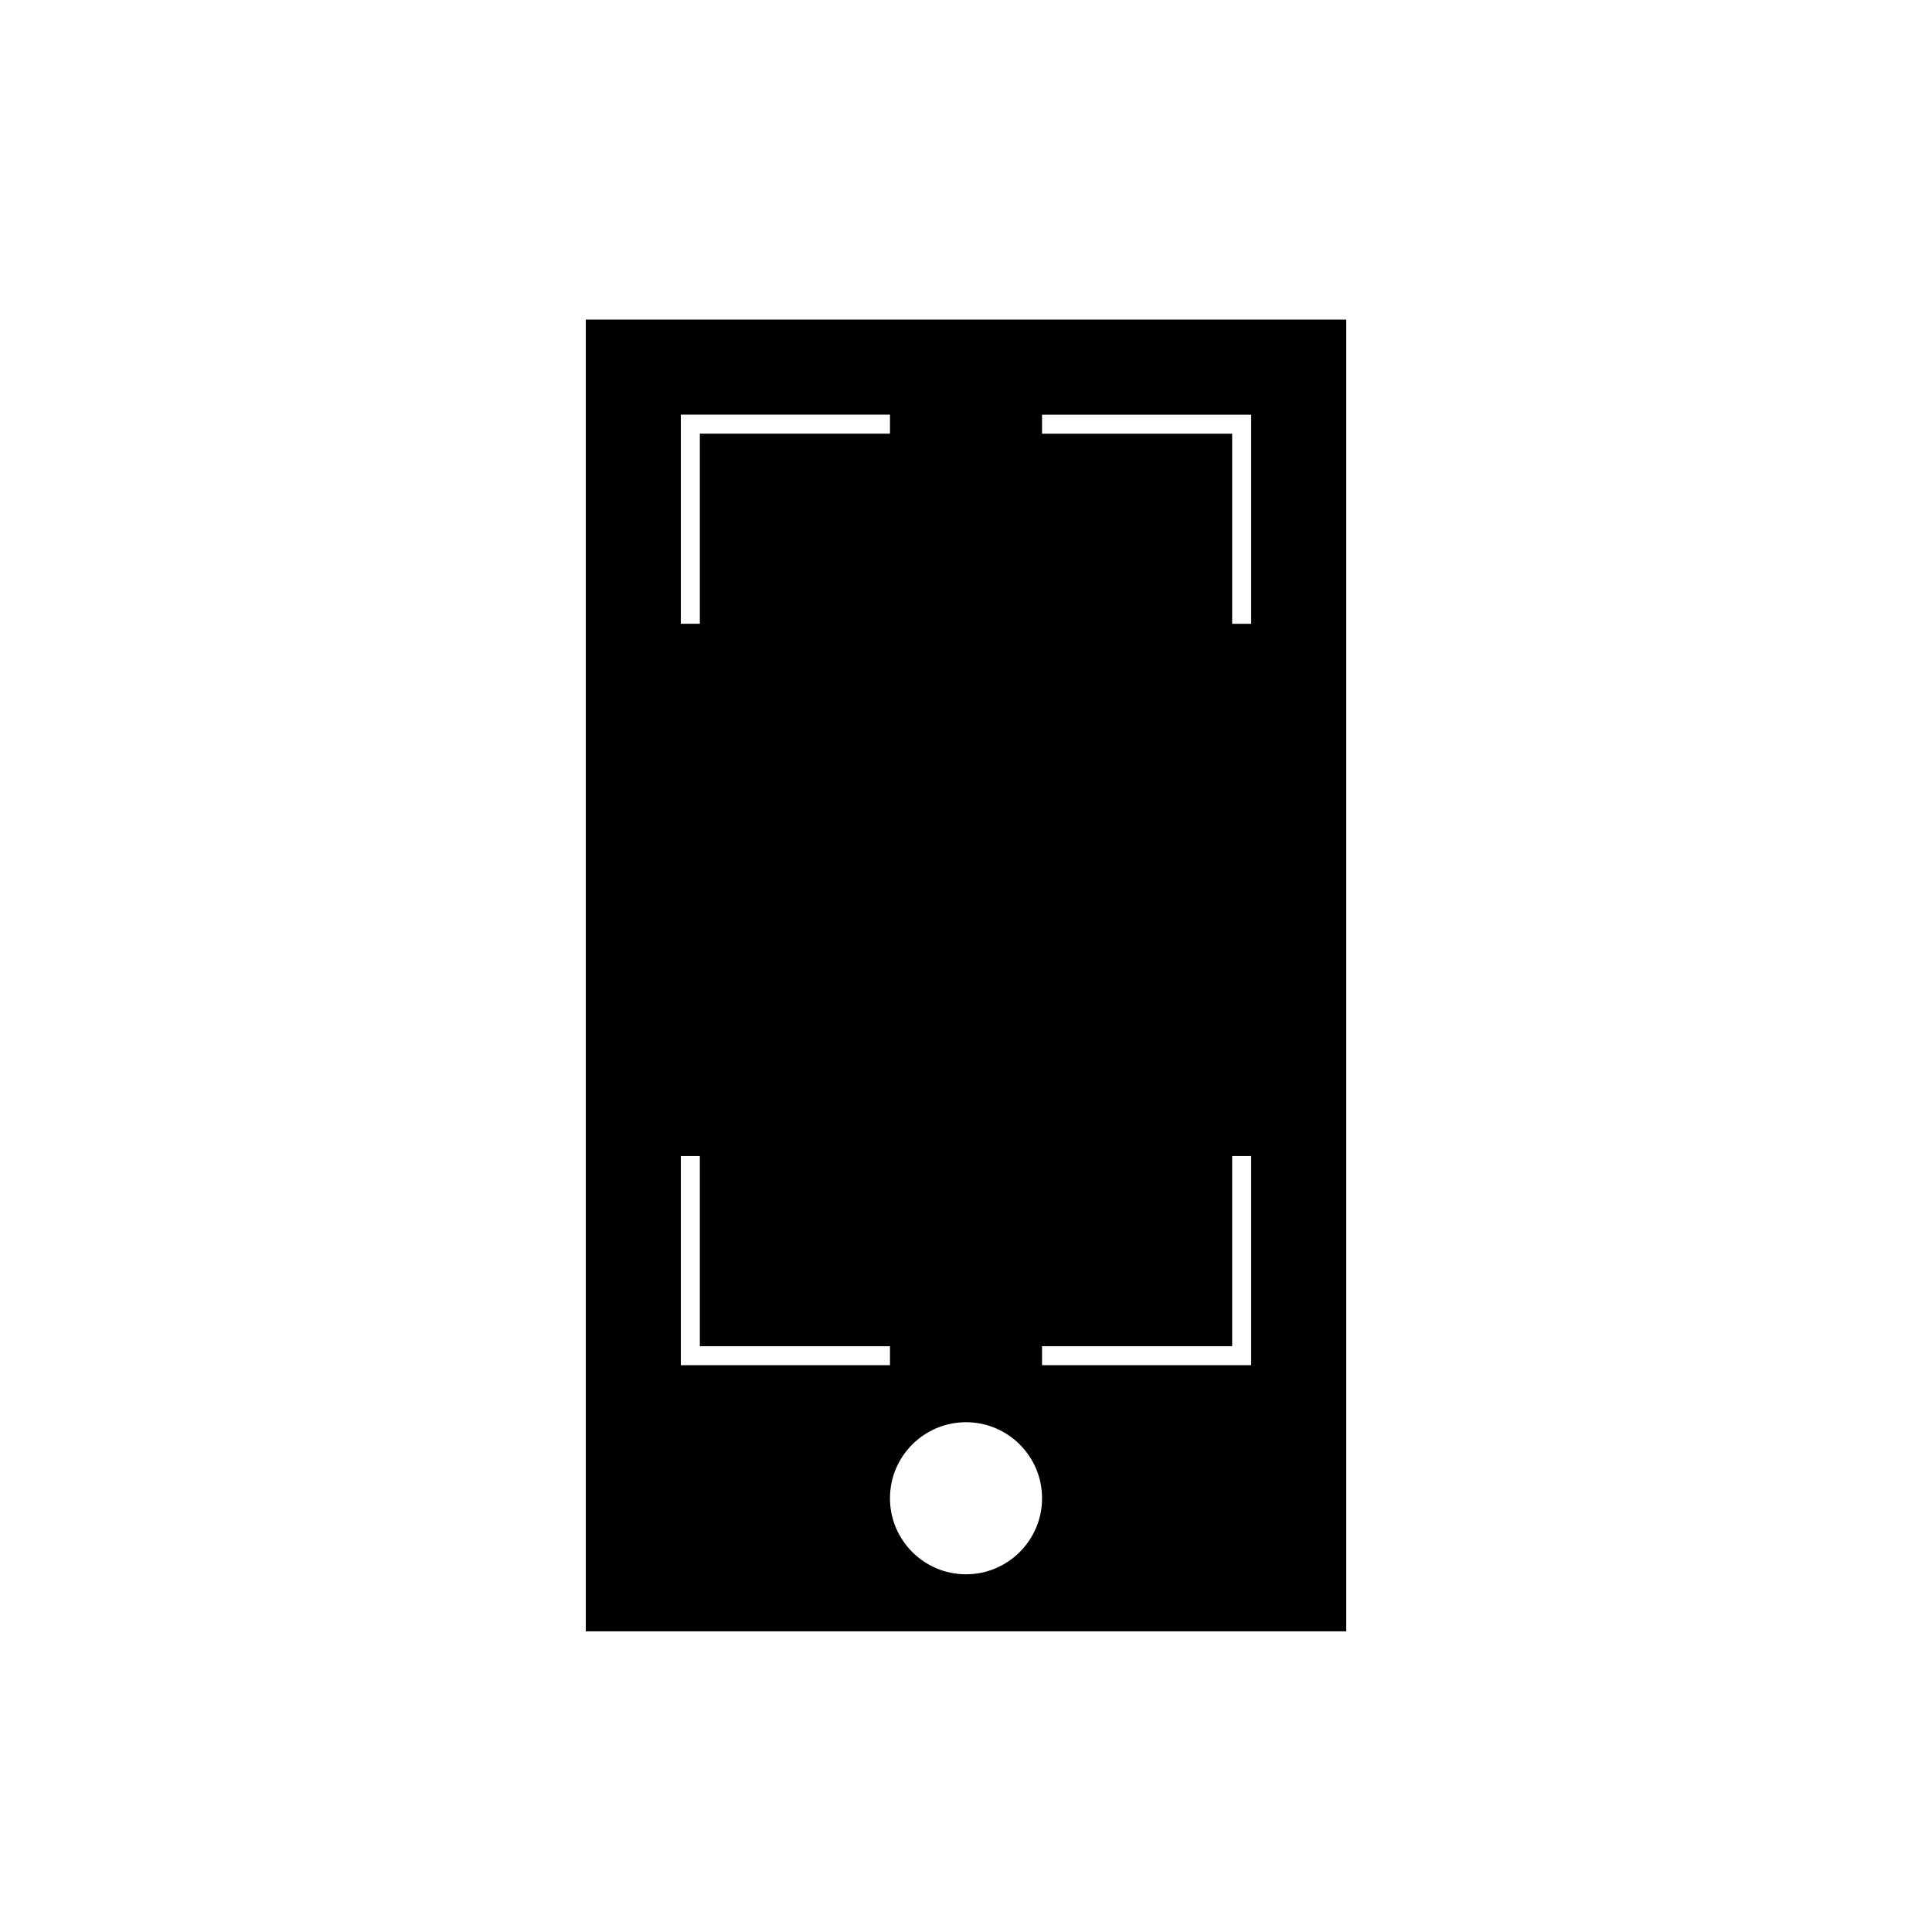 <?xml version="1.0" encoding="UTF-8"?>
<!-- Uploaded to: ICON Repo, www.svgrepo.com, Generator: ICON Repo Mixer Tools -->
<svg fill="#000000" width="800px" height="800px" version="1.1" viewBox="144 144 512 512" xmlns="http://www.w3.org/2000/svg">
 <path d="m475.57 256.41v-2.519h-55.418v5.039h50.379v50.379h5.039zm-2.519 249.38h2.519v-55.418h-5.039v50.383h-50.379v5.035zm-148.62-2.516v2.516h55.422v-5.035h-50.383v-50.383h-5.039zm2.519-249.39h-2.519v55.418h5.039v-50.379h50.383v-5.039zm-27.707-25.191h201.52v347.63h-201.52zm80.609 312.36c0 11.105 9.02 20.152 20.152 20.152 11.105 0 20.152-9.023 20.152-20.152 0-11.109-9.023-20.152-20.152-20.152-11.109 0-20.152 9.02-20.152 20.152z" fill-rule="evenodd"/>
</svg>